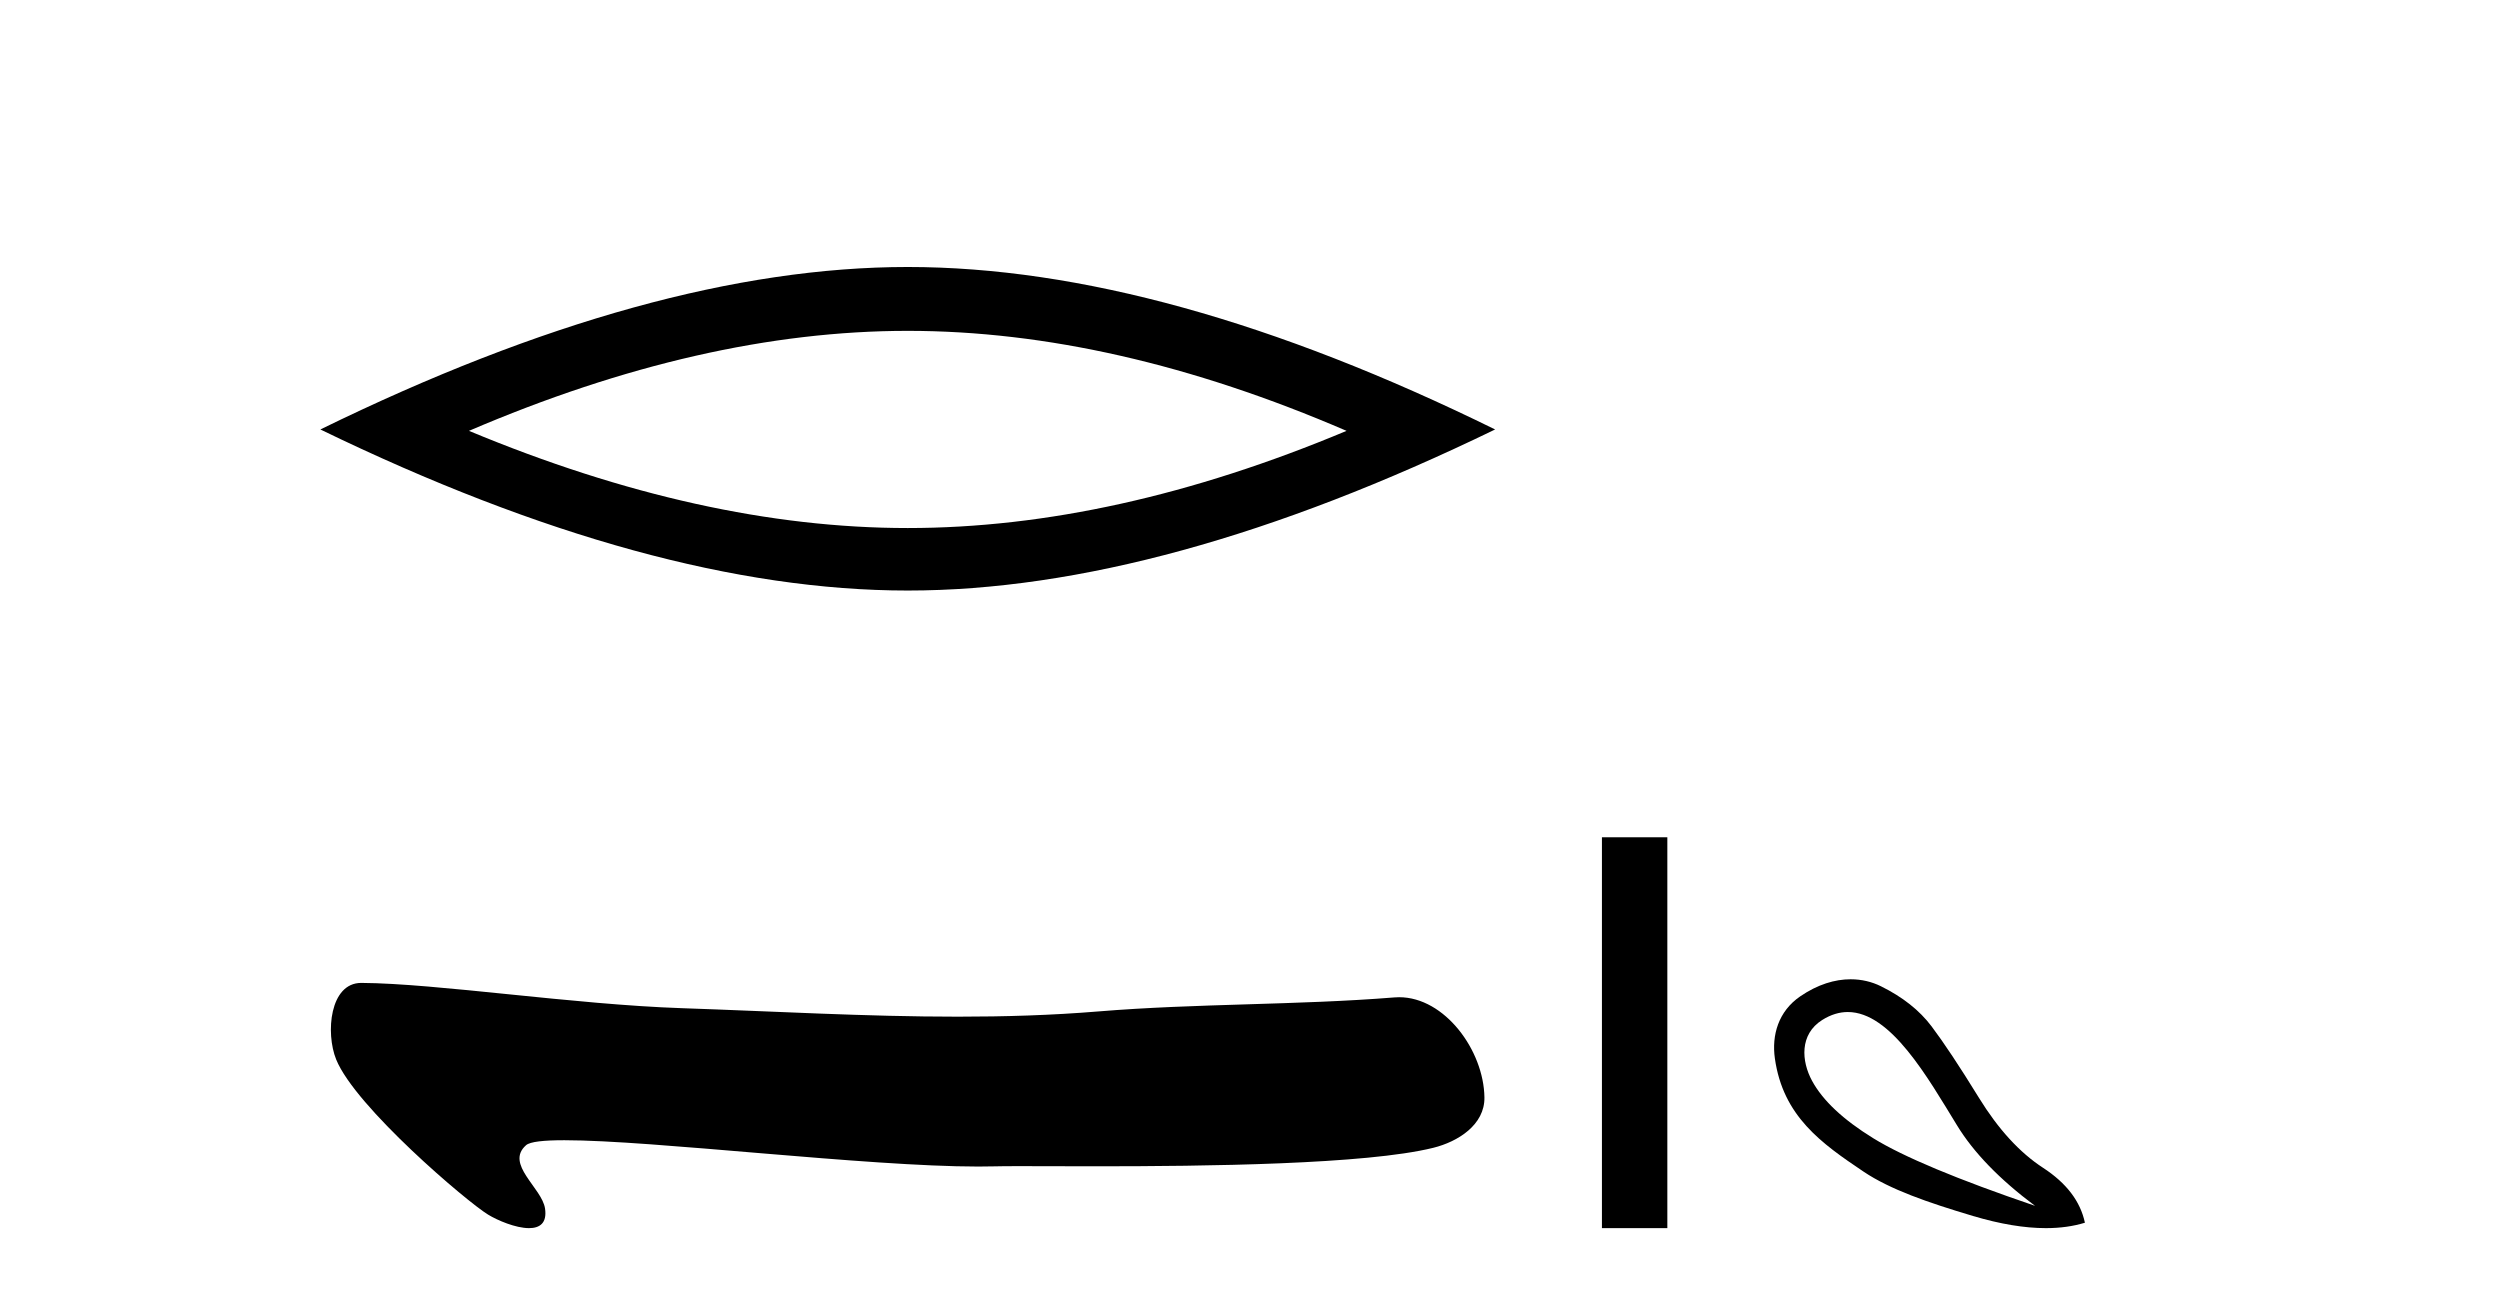 <?xml version='1.0' encoding='UTF-8' standalone='yes'?><svg xmlns='http://www.w3.org/2000/svg' xmlns:xlink='http://www.w3.org/1999/xlink' width='79.0' height='41.0' ><path d='M 28.685 10.455 Q 35.223 10.455 42.551 13.615 Q 35.223 16.686 28.685 16.686 Q 22.191 16.686 14.819 13.615 Q 22.191 10.455 28.685 10.455 ZM 28.685 8.437 Q 20.611 8.437 10.124 13.571 Q 20.611 18.661 28.685 18.661 Q 36.759 18.661 47.246 13.571 Q 36.803 8.437 28.685 8.437 Z' style='fill:#000000;stroke:none' /><path d='M 11.415 31.06 C 10.421 31.06 10.284 32.64 10.622 33.477 C 11.227 34.976 14.762 37.98 15.422 38.381 C 15.72 38.563 16.294 38.809 16.717 38.809 C 17.052 38.809 17.292 38.654 17.223 38.188 C 17.126 37.537 15.949 36.784 16.624 36.188 C 16.751 36.076 17.185 36.031 17.835 36.031 C 20.625 36.031 27.395 36.863 30.908 36.863 C 31.087 36.863 31.257 36.861 31.418 36.857 C 31.59 36.852 31.86 36.85 32.209 36.85 C 32.817 36.85 33.662 36.855 34.64 36.855 C 38.083 36.855 43.167 36.797 45.29 36.271 C 46.075 36.077 46.921 35.542 46.908 34.678 C 46.887 33.189 45.651 31.512 44.213 31.512 C 44.164 31.512 44.115 31.514 44.066 31.518 C 40.982 31.766 37.818 31.706 34.712 31.961 C 33.231 32.083 31.749 32.127 30.266 32.127 C 27.364 32.127 24.46 31.957 21.558 31.859 C 18.138 31.744 13.808 31.075 11.421 31.06 C 11.419 31.06 11.417 31.06 11.415 31.06 Z' style='fill:#000000;stroke:none' /><path d='M 50.621 26.458 L 50.621 38.809 L 52.688 38.809 L 52.688 26.458 Z' style='fill:#000000;stroke:none' /><path d='M 58.391 31.98 C 59.749 31.98 60.918 34.054 61.839 35.556 C 62.364 36.419 63.187 37.268 64.308 38.105 C 61.852 37.268 60.148 36.556 59.196 35.969 C 58.244 35.382 57.599 34.777 57.261 34.154 C 56.923 33.531 56.861 32.687 57.581 32.232 C 57.858 32.058 58.128 31.98 58.391 31.98 ZM 58.48 30.945 C 57.986 30.945 57.442 31.105 56.887 31.485 C 56.196 31.958 55.982 32.71 56.086 33.447 C 56.345 35.277 57.558 36.129 58.889 37.024 C 59.726 37.586 60.913 37.998 62.346 38.425 C 63.205 38.681 63.974 38.809 64.65 38.809 C 65.102 38.809 65.512 38.752 65.883 38.638 C 65.74 37.962 65.3 37.384 64.561 36.903 C 63.823 36.423 63.147 35.685 62.533 34.688 C 61.919 33.691 61.42 32.94 61.038 32.433 C 60.655 31.925 60.121 31.503 59.436 31.165 C 59.153 31.025 58.829 30.945 58.48 30.945 Z' style='fill:#000000;stroke:none' /></svg>